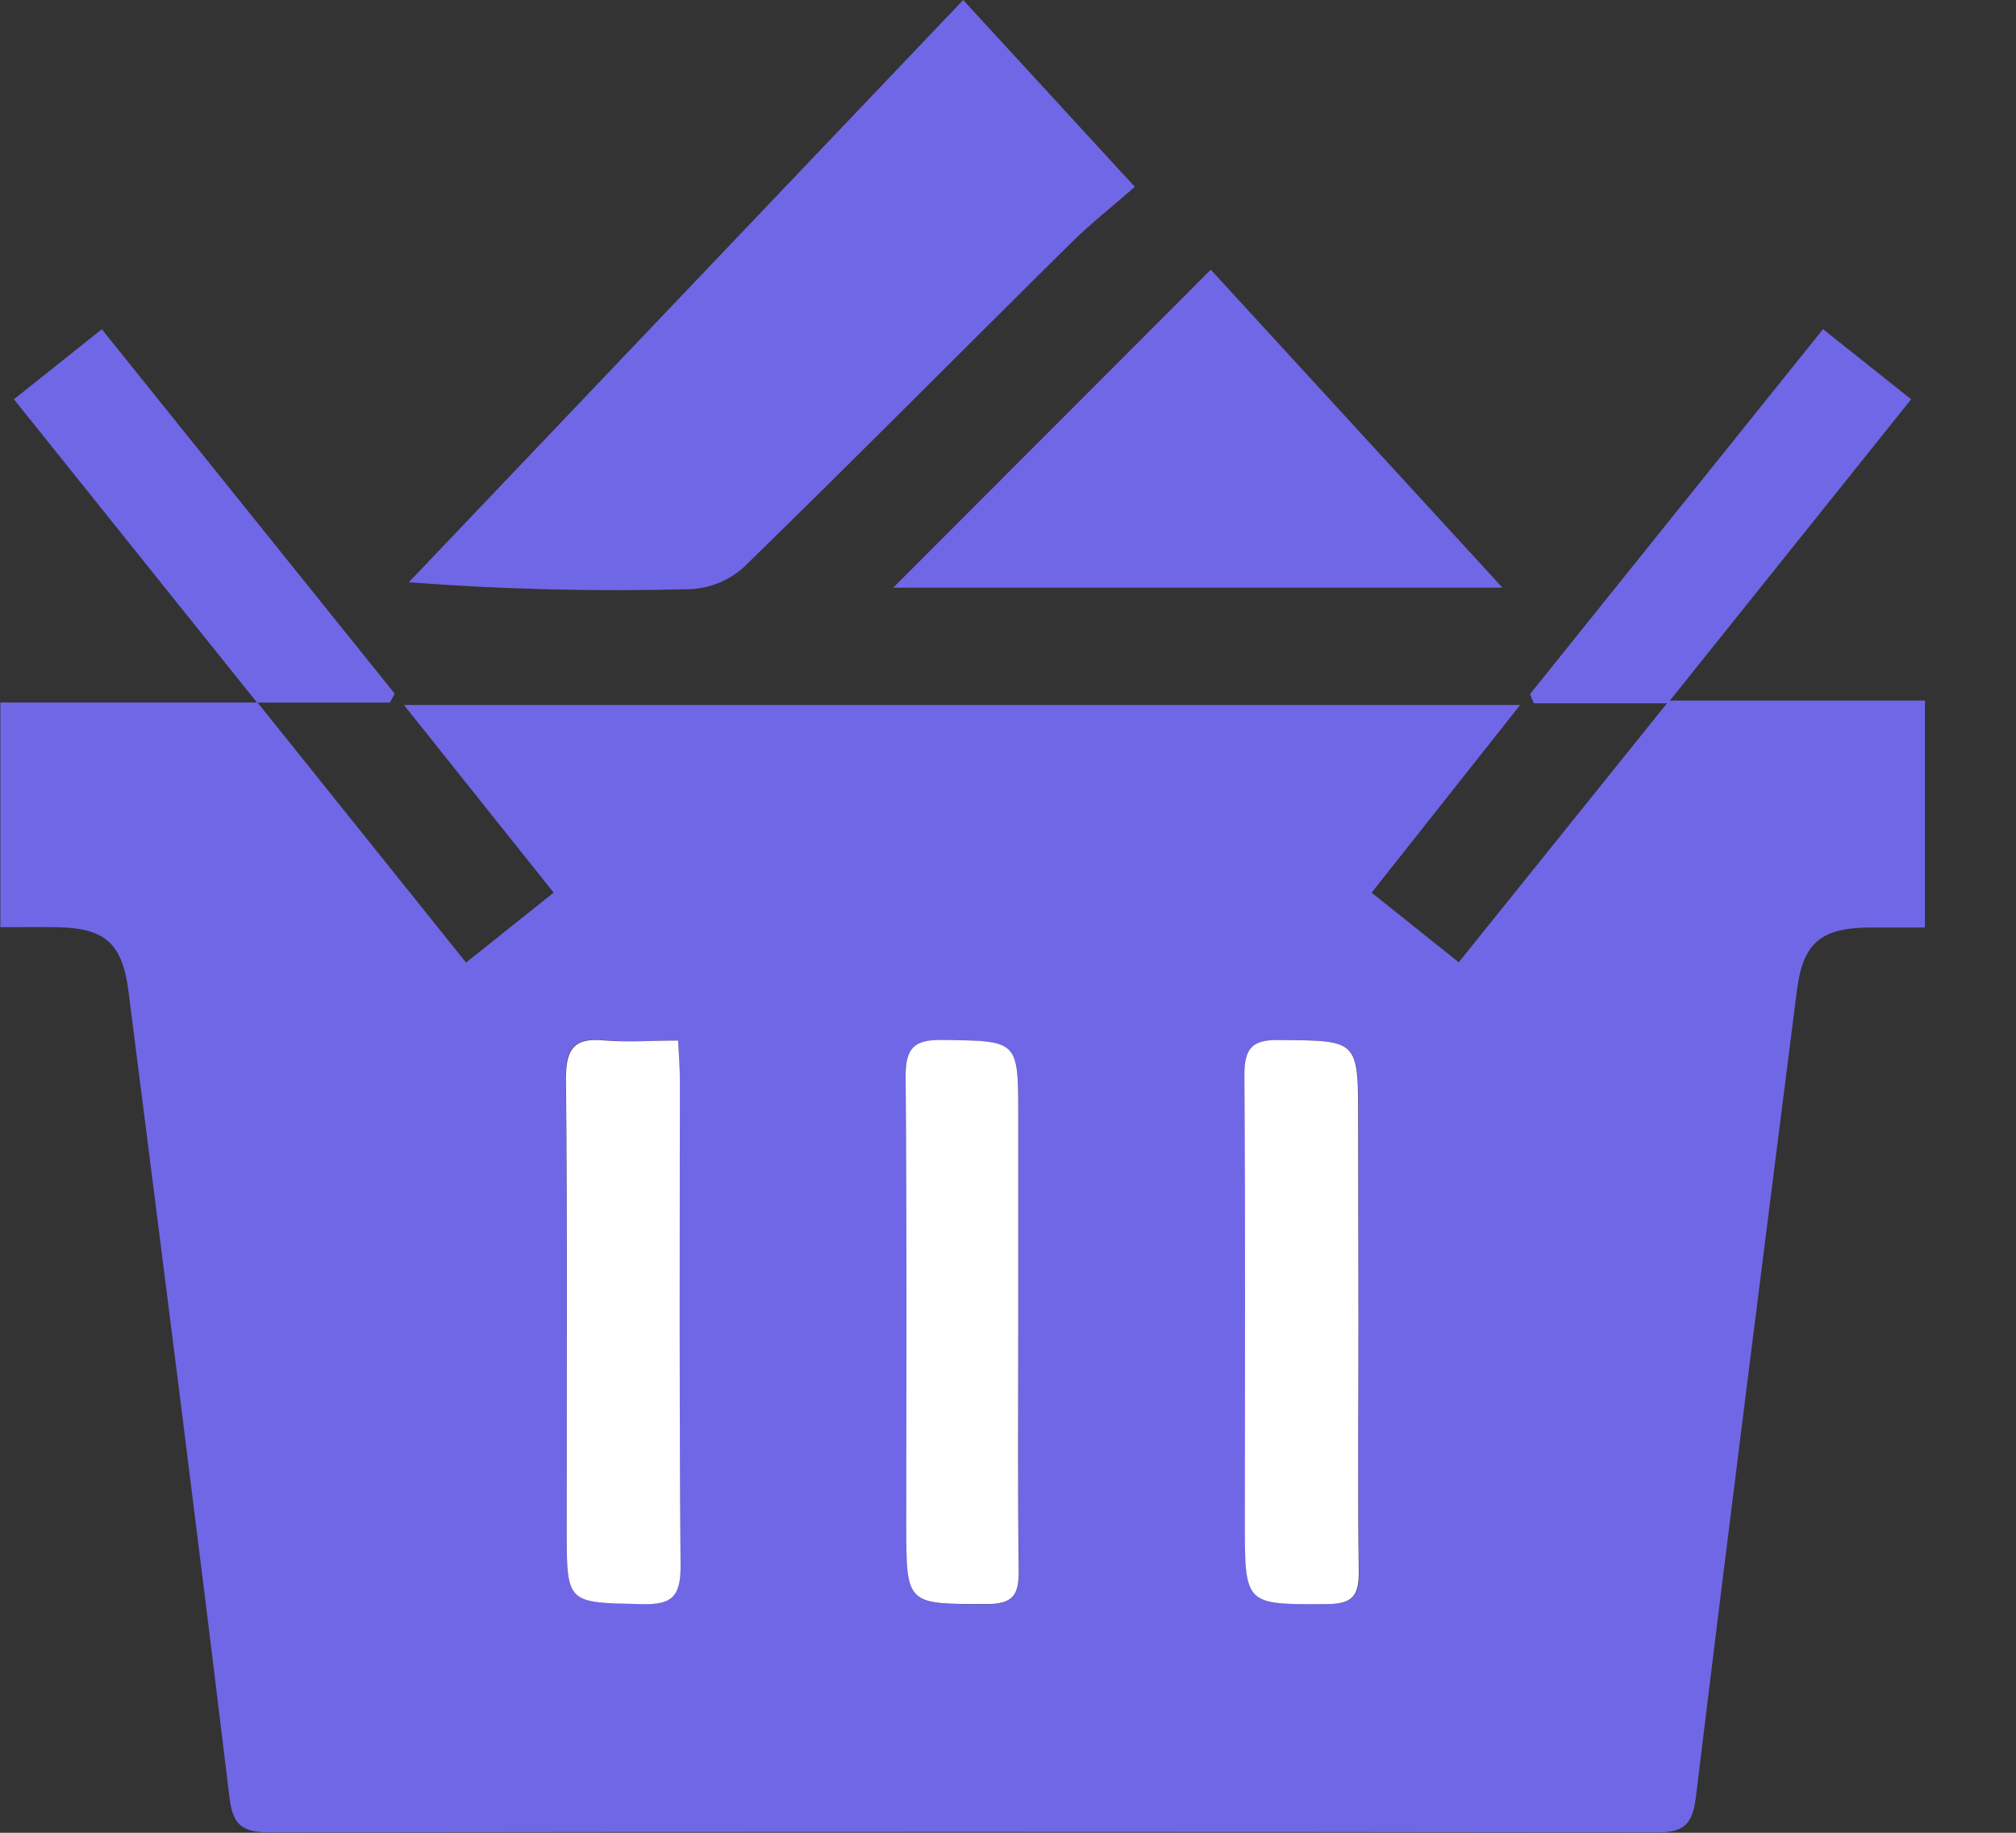 <svg width="22" height="20" viewBox="0 0 22 20" fill="none" xmlns="http://www.w3.org/2000/svg">
<rect x="0" y="0" width="22" height="20" fill="#333333" stroke="none"/>
<path d="M4.255 7.667H2.811L5.086 10.504L6.042 9.741L4.408 7.693H16.589L14.968 9.741L15.919 10.501C16.665 9.573 17.394 8.667 18.191 7.675H16.738L16.697 7.574L19.894 3.592L20.856 4.357L18.223 7.645H21.006V10.121C20.806 10.121 20.601 10.121 20.396 10.121C19.867 10.128 19.675 10.291 19.609 10.809C19.236 13.745 18.863 16.68 18.506 19.616C18.468 19.929 18.357 19.997 18.068 19.996C13.028 19.989 7.988 19.989 2.949 19.996C2.631 19.996 2.536 19.91 2.501 19.589C2.148 16.663 1.774 13.74 1.402 10.817C1.335 10.294 1.147 10.127 0.624 10.118C0.427 10.114 0.229 10.118 0.004 10.118V7.666H2.804L0.152 4.357L1.111 3.593L4.307 7.569L4.255 7.667ZM7.4 11.355C7.113 11.355 6.853 11.375 6.598 11.351C6.274 11.319 6.171 11.425 6.174 11.763C6.192 13.405 6.183 15.041 6.183 16.681C6.183 17.502 6.183 17.487 7.004 17.502C7.325 17.509 7.429 17.427 7.426 17.089C7.41 15.313 7.419 13.538 7.418 11.761C7.419 11.643 7.408 11.522 7.4 11.355ZM14.824 14.441V12.205C14.824 11.343 14.824 11.356 13.957 11.348C13.658 11.348 13.578 11.443 13.583 11.731C13.595 13.358 13.588 14.986 13.588 16.612C13.588 17.52 13.588 17.508 14.493 17.503C14.755 17.503 14.835 17.419 14.831 17.16C14.816 16.254 14.824 15.347 14.824 14.441ZM11.114 14.441V12.172C11.114 11.351 11.114 11.36 10.287 11.351C9.982 11.346 9.883 11.433 9.885 11.746C9.9 13.373 9.892 15.001 9.892 16.628C9.892 17.52 9.892 17.506 10.775 17.506C11.073 17.506 11.122 17.387 11.119 17.132C11.107 16.233 11.113 15.339 11.113 14.444L11.114 14.441Z" fill="#7067E6"/>
<path d="M10.511 0C11.136 0.68 11.729 1.326 12.384 2.039C12.136 2.256 11.902 2.44 11.691 2.648C10.497 3.828 9.318 5.02 8.116 6.19C7.957 6.334 7.752 6.418 7.538 6.429C6.511 6.457 5.485 6.432 4.461 6.354L10.511 0Z" fill="#7067E6"/>
<path d="M9.747 6.413L13.213 2.943L16.396 6.413H9.747Z" fill="#7067E6"/>
<path d="M7.4 11.355C7.408 11.523 7.419 11.643 7.419 11.764C7.419 13.541 7.411 15.316 7.427 17.092C7.427 17.428 7.327 17.512 7.005 17.505C6.184 17.487 6.184 17.505 6.184 16.684C6.184 15.042 6.193 13.405 6.176 11.766C6.176 11.431 6.276 11.322 6.599 11.354C6.853 11.375 7.113 11.355 7.4 11.355Z" fill="white"/>
<path d="M14.824 14.441C14.824 15.347 14.815 16.254 14.828 17.16C14.828 17.419 14.753 17.501 14.49 17.504C13.585 17.51 13.585 17.52 13.585 16.612C13.585 14.986 13.592 13.359 13.58 11.732C13.58 11.444 13.659 11.346 13.953 11.349C14.821 11.356 14.821 11.343 14.821 12.206L14.824 14.441Z" fill="white"/>
<path d="M11.112 14.443C11.112 15.339 11.105 16.235 11.117 17.131C11.12 17.389 11.07 17.504 10.773 17.504C9.89 17.504 9.89 17.518 9.89 16.627C9.89 14.999 9.898 13.372 9.883 11.744C9.883 11.431 9.98 11.344 10.285 11.349C11.112 11.359 11.112 11.349 11.112 12.17V14.443Z" fill="white"/>
</svg>
